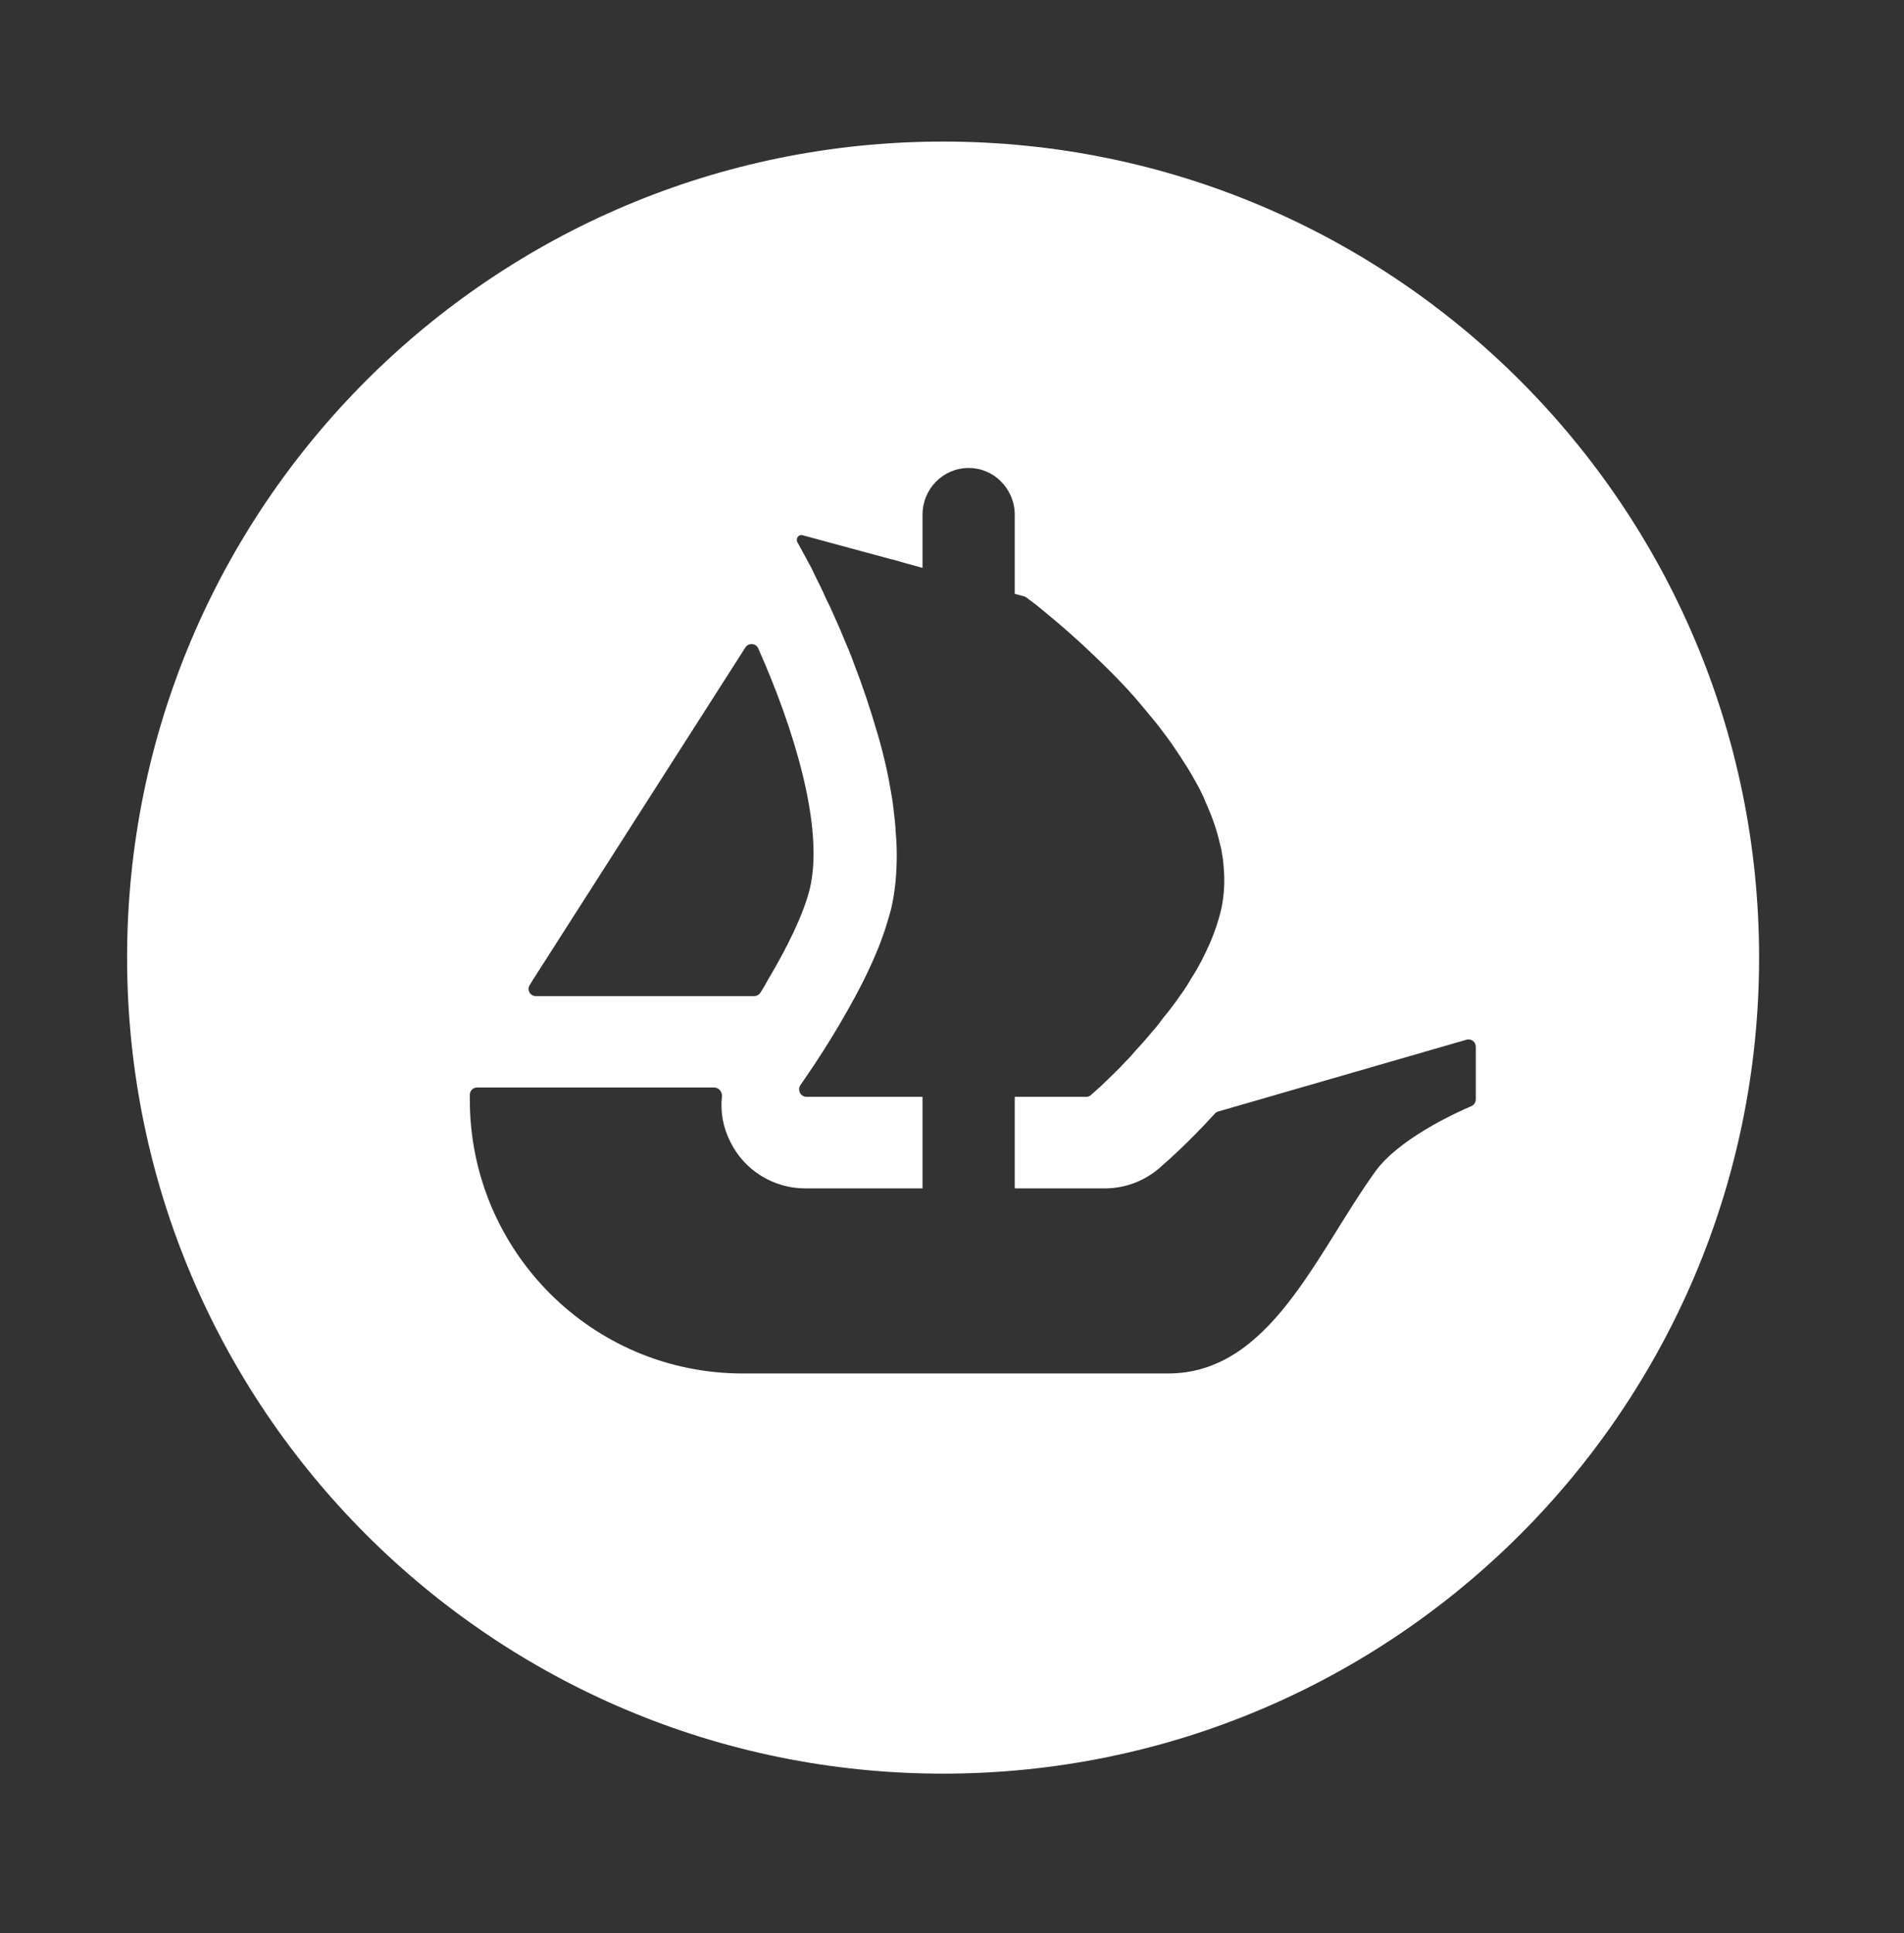 <svg width="65" height="66" viewBox="0 0 65 66" fill="none" xmlns="http://www.w3.org/2000/svg">
<rect x="0" y="0" width="65" height="66" fill="#333333" stroke="none"/>
<path d="M32.196 4.833C16.813 4.833 4.339 17.308 4.339 32.691C4.339 48.073 16.813 60.548 32.196 60.548C47.579 60.548 60.053 48.073 60.053 32.691C60.053 17.308 47.584 4.833 32.196 4.833ZM18.084 33.627L18.201 33.437L25.449 22.099C25.555 21.938 25.806 21.954 25.884 22.133C27.093 24.846 28.14 28.222 27.65 30.323C27.444 31.186 26.87 32.356 26.223 33.437C26.14 33.593 26.051 33.749 25.95 33.9C25.906 33.966 25.828 34.005 25.744 34.005H18.295C18.095 34.005 17.978 33.788 18.084 33.627ZM50.381 37.527C50.381 37.632 50.32 37.722 50.231 37.761C49.668 38 47.746 38.886 46.949 39.995C44.91 42.831 43.356 46.887 39.873 46.887H25.354C20.206 46.887 16.039 42.702 16.039 37.538V37.371C16.039 37.237 16.15 37.125 16.29 37.125H24.379C24.541 37.125 24.658 37.27 24.647 37.432C24.585 37.956 24.686 38.496 24.936 38.986C25.416 39.961 26.413 40.569 27.488 40.569H31.494V37.443H27.533C27.332 37.443 27.21 37.209 27.327 37.042C27.371 36.975 27.416 36.908 27.471 36.83C27.845 36.295 28.38 35.471 28.914 34.529C29.277 33.894 29.628 33.214 29.912 32.535C29.967 32.412 30.012 32.284 30.062 32.161C30.14 31.944 30.218 31.738 30.274 31.537C30.33 31.365 30.38 31.186 30.424 31.019C30.558 30.44 30.614 29.827 30.614 29.192C30.614 28.941 30.603 28.679 30.58 28.434C30.569 28.161 30.536 27.888 30.502 27.615C30.48 27.375 30.435 27.136 30.391 26.891C30.33 26.529 30.252 26.166 30.162 25.804L30.129 25.665C30.062 25.414 30.001 25.18 29.923 24.93C29.694 24.15 29.438 23.386 29.16 22.673C29.059 22.389 28.948 22.116 28.831 21.849C28.664 21.436 28.491 21.063 28.335 20.712C28.251 20.55 28.185 20.406 28.118 20.255C28.04 20.088 27.962 19.921 27.878 19.759C27.822 19.637 27.756 19.52 27.711 19.408L27.221 18.506C27.154 18.383 27.265 18.233 27.399 18.272L30.463 19.102H30.474C30.48 19.102 30.48 19.102 30.486 19.102L30.887 19.219L31.332 19.341L31.494 19.386V17.57C31.494 16.689 32.196 15.976 33.071 15.976C33.505 15.976 33.901 16.155 34.179 16.444C34.464 16.734 34.642 17.13 34.642 17.57V20.272L34.971 20.361C34.993 20.372 35.021 20.383 35.043 20.4C35.121 20.456 35.238 20.545 35.383 20.656C35.5 20.745 35.622 20.857 35.767 20.974C36.063 21.213 36.419 21.52 36.804 21.871C36.904 21.96 37.004 22.049 37.099 22.144C37.595 22.606 38.152 23.147 38.687 23.748C38.837 23.921 38.982 24.088 39.132 24.272C39.277 24.456 39.439 24.634 39.573 24.813C39.756 25.052 39.946 25.303 40.119 25.565C40.197 25.687 40.291 25.815 40.364 25.938C40.587 26.267 40.776 26.607 40.96 26.946C41.038 27.102 41.116 27.275 41.183 27.442C41.389 27.899 41.55 28.362 41.651 28.83C41.684 28.93 41.706 29.036 41.718 29.136V29.158C41.751 29.292 41.762 29.437 41.773 29.587C41.818 30.061 41.796 30.54 41.695 31.019C41.651 31.22 41.595 31.409 41.528 31.615C41.456 31.81 41.389 32.011 41.3 32.206C41.127 32.601 40.926 33.003 40.687 33.37C40.609 33.51 40.514 33.654 40.425 33.794C40.325 33.939 40.219 34.078 40.13 34.212C40.002 34.384 39.868 34.563 39.729 34.724C39.606 34.891 39.483 35.058 39.344 35.209C39.155 35.437 38.971 35.649 38.776 35.855C38.664 35.989 38.542 36.128 38.414 36.251C38.291 36.39 38.163 36.513 38.052 36.624C37.857 36.819 37.701 36.964 37.567 37.092L37.249 37.376C37.205 37.421 37.143 37.443 37.082 37.443H34.642V40.569H37.712C38.397 40.569 39.049 40.329 39.578 39.878C39.756 39.722 40.542 39.042 41.472 38.017C41.506 37.978 41.545 37.956 41.589 37.944L50.064 35.493C50.225 35.448 50.381 35.565 50.381 35.733V37.527Z" fill="white"/>
</svg>

